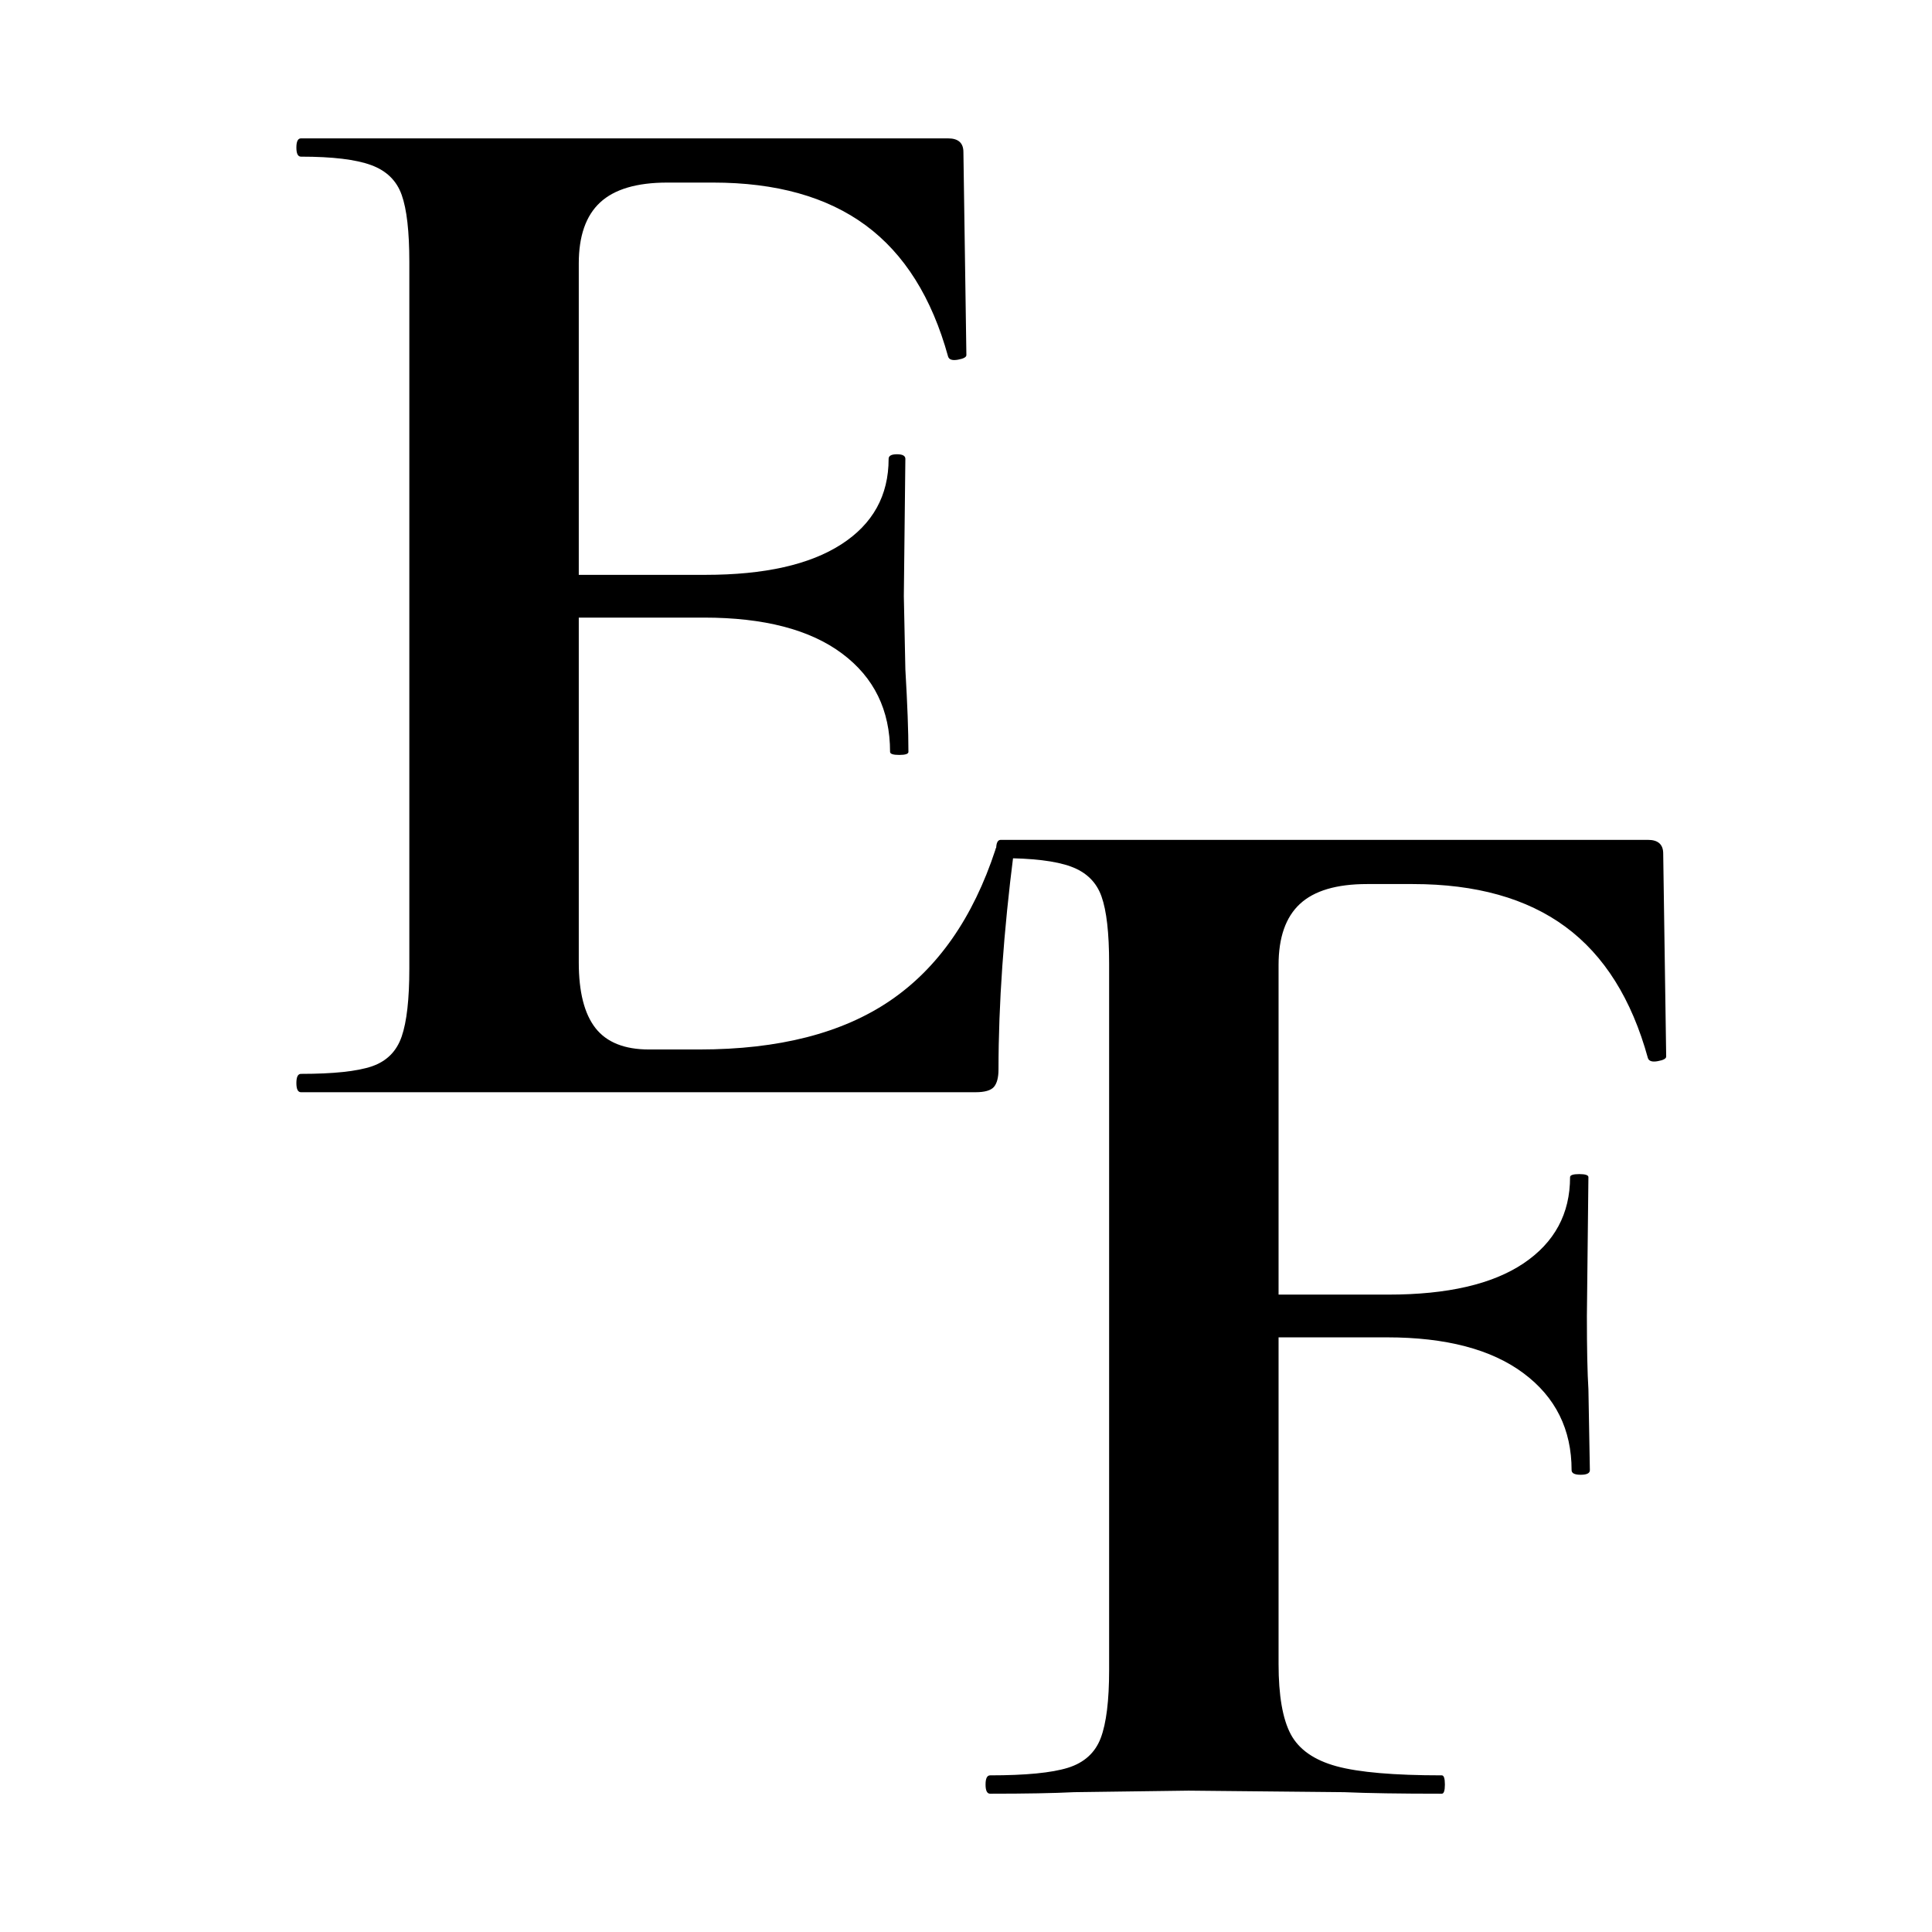 <svg version="1.2" preserveAspectRatio="xMidYMid meet" height="500" viewBox="0 0 375 375" zoomAndPan="magnify" width="500" xmlns:xlink="http://www.w3.org/1999/xlink" xmlns="http://www.w3.org/2000/svg"><defs></defs><g id="cc2f4b6b49"><g style="fill:#000000;fill-opacity:1;"><g transform="translate(46.278, 212)"><path d="M 146.938 -47.094 C 146.938 -47.488 147.328 -47.688 148.109 -47.688 C 148.703 -47.688 149.242 -47.539 149.734 -47.25 C 150.234 -46.957 150.484 -46.711 150.484 -46.516 C 148.516 -31.109 147.531 -17.082 147.531 -4.438 C 147.531 -2.863 147.234 -1.727 146.641 -1.031 C 146.047 -0.344 144.859 0 143.078 0 L 12.141 0 C 11.547 0 11.25 -0.594 11.25 -1.781 C 11.25 -2.969 11.547 -3.562 12.141 -3.562 C 18.461 -3.562 23.055 -4.051 25.922 -5.031 C 28.785 -6.02 30.707 -7.945 31.688 -10.812 C 32.676 -13.676 33.172 -18.07 33.172 -24 L 33.172 -161.156 C 33.172 -167.07 32.676 -171.41 31.688 -174.172 C 30.707 -176.941 28.734 -178.867 25.766 -179.953 C 22.805 -181.047 18.266 -181.594 12.141 -181.594 C 11.547 -181.594 11.25 -182.18 11.25 -183.359 C 11.25 -184.547 11.547 -185.141 12.141 -185.141 L 137.75 -185.141 C 139.727 -185.141 140.719 -184.254 140.719 -182.484 L 141.297 -143.078 C 141.297 -142.68 140.754 -142.383 139.672 -142.188 C 138.586 -141.988 137.945 -142.188 137.75 -142.781 C 134.594 -154.238 129.258 -162.734 121.75 -168.266 C 114.25 -173.797 104.375 -176.562 92.125 -176.562 L 83.234 -176.562 C 77.316 -176.562 72.973 -175.273 70.203 -172.703 C 67.441 -170.141 66.062 -166.191 66.062 -160.859 L 66.062 -100.422 L 90.641 -100.422 C 102.098 -100.422 110.891 -102.395 117.016 -106.344 C 123.141 -110.289 126.203 -115.82 126.203 -122.938 C 126.203 -123.531 126.742 -123.828 127.828 -123.828 C 128.91 -123.828 129.453 -123.531 129.453 -122.938 L 129.156 -96.281 L 129.453 -82.062 C 129.848 -75.344 130.047 -70.008 130.047 -66.062 C 130.047 -65.664 129.453 -65.469 128.266 -65.469 C 127.078 -65.469 126.484 -65.664 126.484 -66.062 C 126.484 -74.156 123.375 -80.52 117.156 -85.156 C 110.938 -89.801 102 -92.125 90.344 -92.125 L 66.062 -92.125 L 66.062 -25.188 C 66.062 -19.457 67.145 -15.207 69.312 -12.438 C 71.488 -9.676 74.945 -8.297 79.688 -8.297 L 89.469 -8.297 C 104.863 -8.297 117.203 -11.453 126.484 -17.766 C 135.773 -24.086 142.594 -33.863 146.938 -47.094 Z M 146.938 -47.094" style="stroke:none"></path></g></g><g style="fill:#000000;fill-opacity:1;"><g transform="translate(182.108, 348.157)"><path d="M 141.297 -143.078 C 141.297 -142.68 140.754 -142.383 139.672 -142.188 C 138.586 -141.988 137.945 -142.188 137.75 -142.781 C 134.594 -154.238 129.258 -162.734 121.75 -168.266 C 114.25 -173.797 104.375 -176.562 92.125 -176.562 L 83.234 -176.562 C 77.316 -176.562 72.973 -175.273 70.203 -172.703 C 67.441 -170.141 66.062 -166.191 66.062 -160.859 L 66.062 -96.875 L 87.391 -96.875 C 98.848 -96.875 107.586 -98.895 113.609 -102.938 C 119.629 -106.988 122.641 -112.566 122.641 -119.672 C 122.641 -120.066 123.234 -120.266 124.422 -120.266 C 125.609 -120.266 126.203 -120.066 126.203 -119.672 L 125.906 -92.719 C 125.906 -86.395 126.004 -81.656 126.203 -78.5 L 126.484 -62.797 C 126.484 -62.203 125.891 -61.906 124.703 -61.906 C 123.523 -61.906 122.938 -62.203 122.938 -62.797 C 122.938 -70.703 119.828 -76.973 113.609 -81.609 C 107.391 -86.254 98.551 -88.578 87.094 -88.578 L 66.062 -88.578 L 66.062 -25.188 C 66.062 -19.062 66.848 -14.516 68.422 -11.547 C 70.004 -8.586 72.969 -6.516 77.312 -5.328 C 81.656 -4.148 88.469 -3.562 97.75 -3.562 C 98.145 -3.562 98.344 -2.969 98.344 -1.781 C 98.344 -0.594 98.145 0 97.75 0 C 89.656 0 83.336 -0.098 78.797 -0.297 L 48.578 -0.594 L 26.359 -0.297 C 22.41 -0.098 16.984 0 10.078 0 C 9.484 0 9.188 -0.594 9.188 -1.781 C 9.188 -2.969 9.484 -3.562 10.078 -3.562 C 16.984 -3.562 22.016 -4.051 25.172 -5.031 C 28.336 -6.02 30.461 -7.945 31.547 -10.812 C 32.629 -13.676 33.172 -18.07 33.172 -24 L 33.172 -161.156 C 33.172 -167.07 32.676 -171.41 31.688 -174.172 C 30.707 -176.941 28.734 -178.867 25.766 -179.953 C 22.805 -181.047 18.266 -181.594 12.141 -181.594 C 11.547 -181.594 11.25 -182.18 11.25 -183.359 C 11.25 -184.547 11.547 -185.141 12.141 -185.141 L 137.75 -185.141 C 139.727 -185.141 140.719 -184.254 140.719 -182.484 Z M 141.297 -143.078" style="stroke:none"></path></g></g></g></svg>